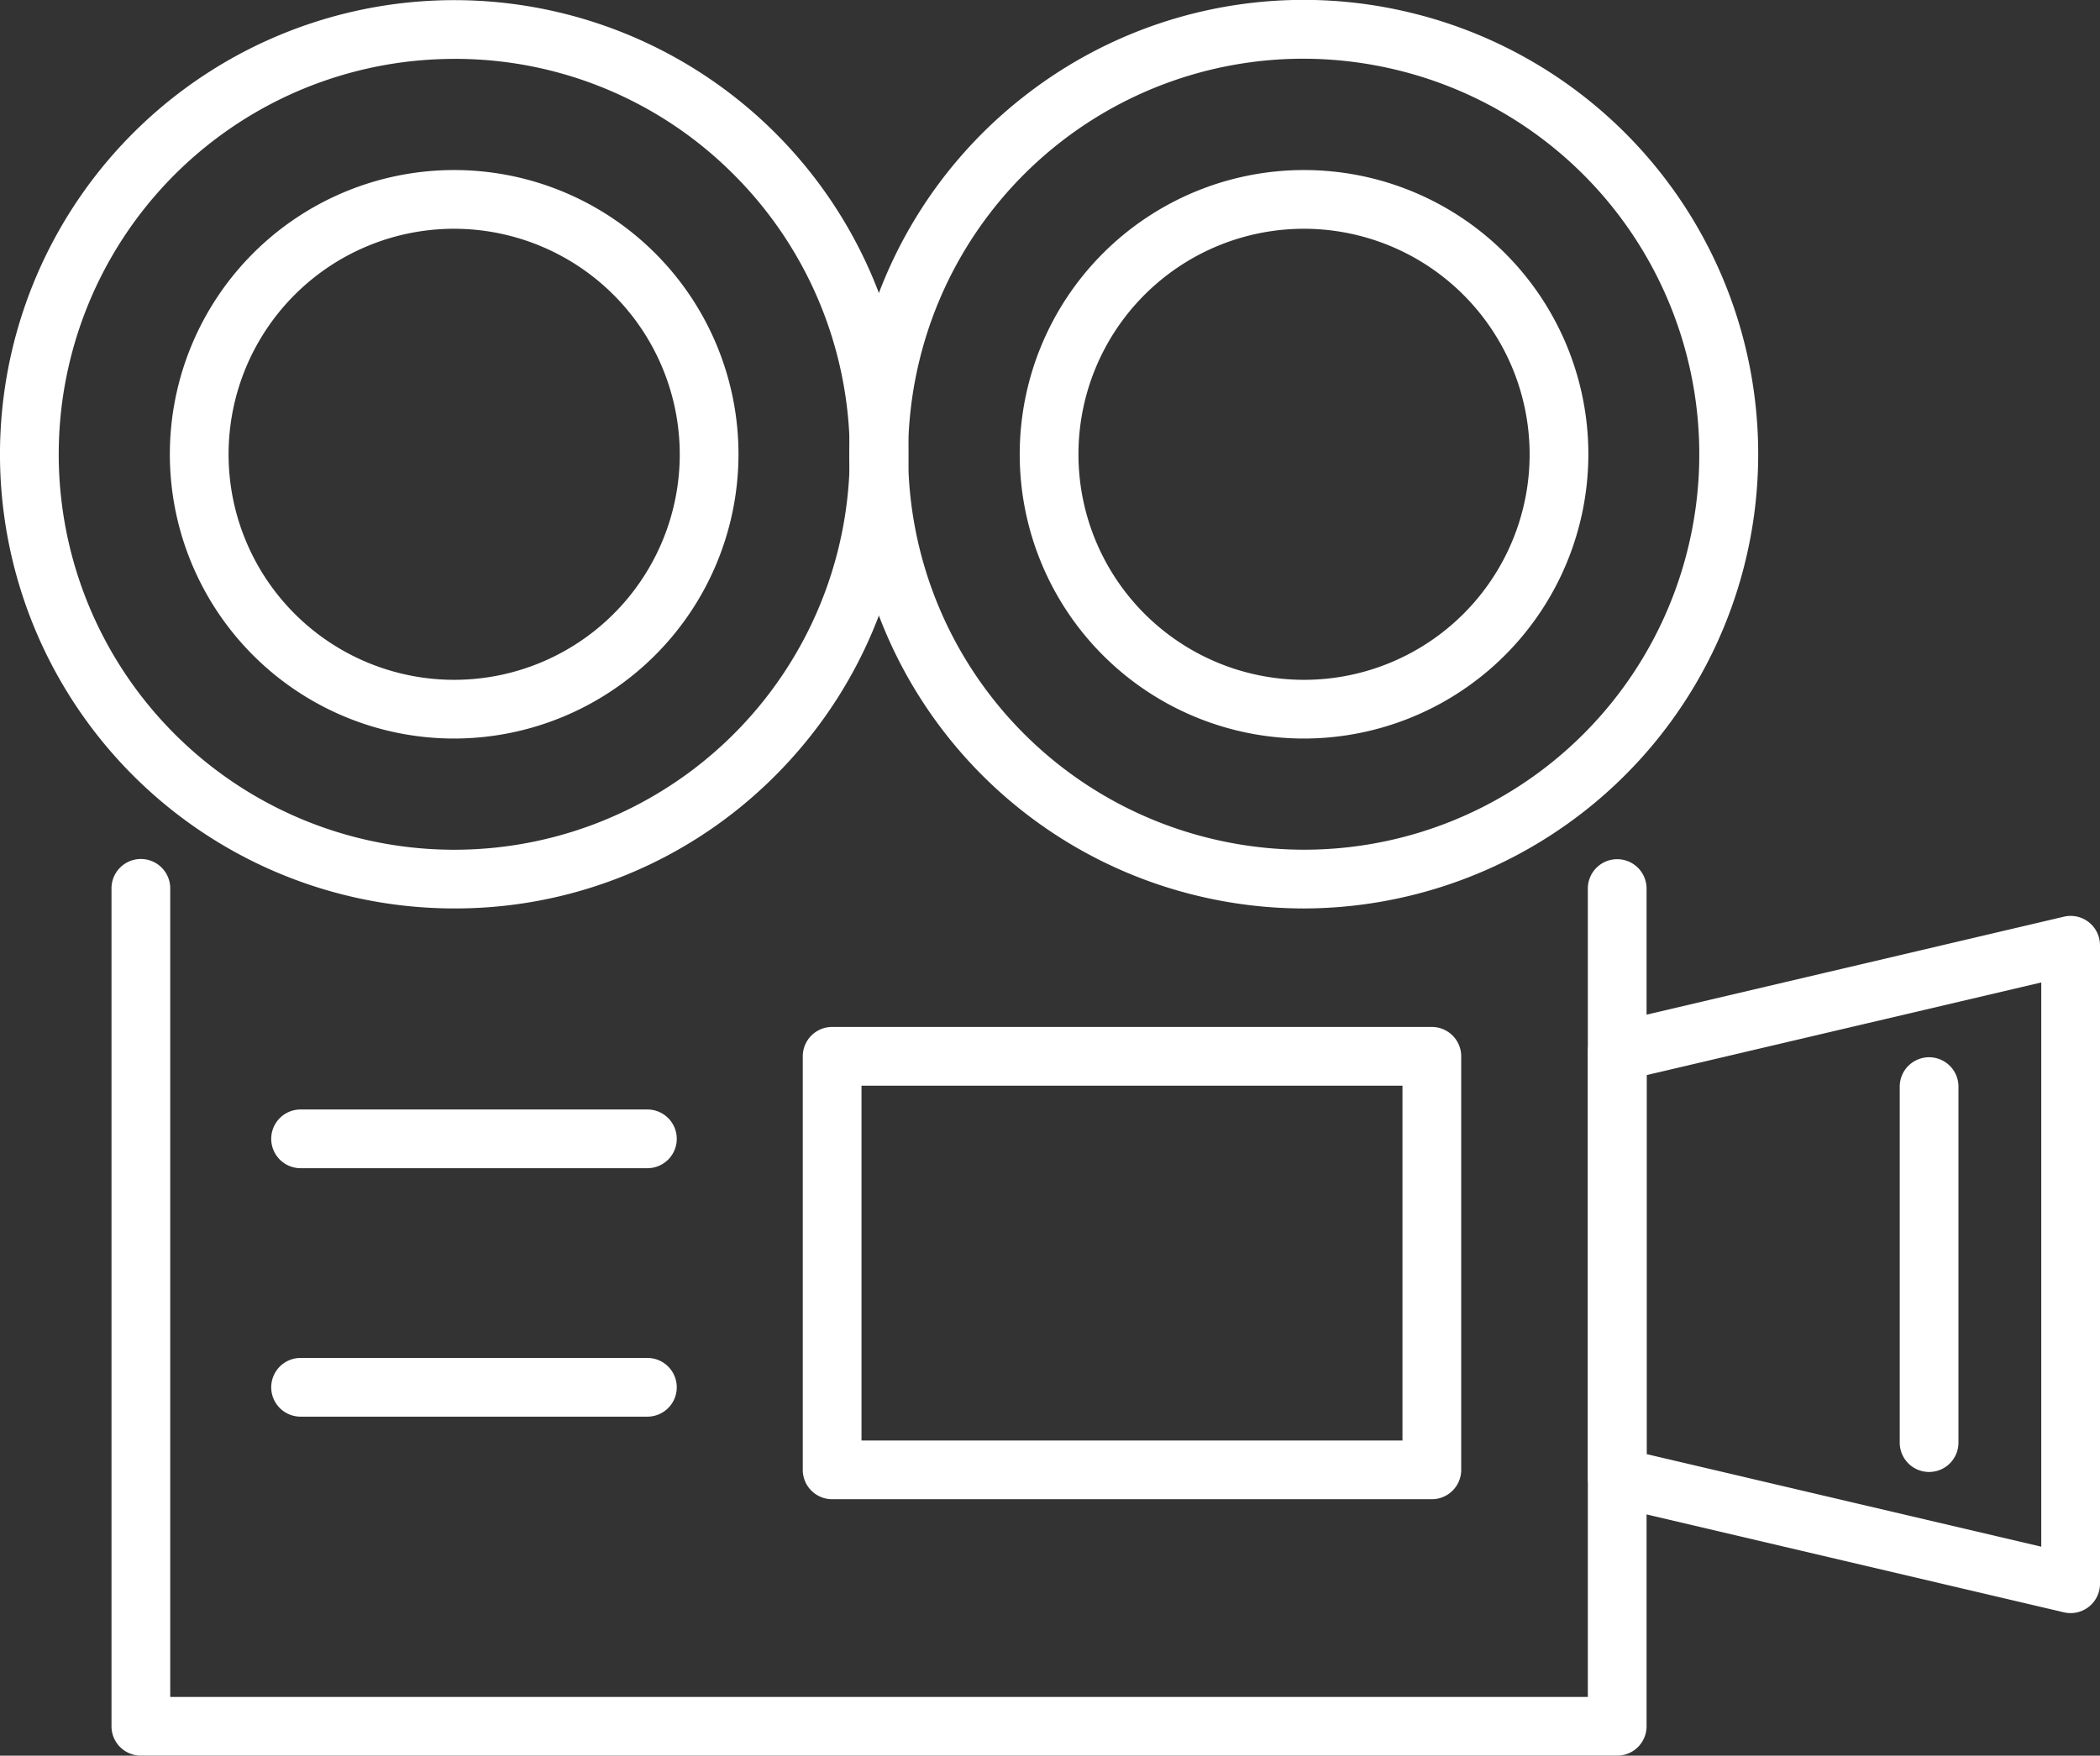 <?xml version="1.0" encoding="UTF-8"?> <svg xmlns="http://www.w3.org/2000/svg" width="71.512" height="59.801" viewBox="0 0 71.512 59.801"><rect x="0" y="0" width="71.512" height="59.801" fill="#333333" stroke="none"/><defs><style>.a{fill:#fff;}</style></defs><g transform="translate(-4.993 -4.988)"><path class="a" d="M60.064,64.788H9.79a1,1,0,0,1-1-1V35.247a1,1,0,0,1,2,0V62.788H59.064V35.254a1,1,0,0,1,2,0V63.788A1,1,0,0,1,60.064,64.788Z"></path><path class="a" d="M75.505,59.933a1,1,0,0,1-.228-.026L59.839,56.285a1,1,0,0,1-.772-.974v-14.5a1,1,0,0,1,.771-.974l15.438-3.625a1,1,0,0,1,1.229.974V58.933a1,1,0,0,1-1,1ZM61.067,54.519l13.438,3.152V38.452L61.067,41.607Z"></path><path class="a" d="M49.4,35.932h0a15.545,15.545,0,0,1-3.566-.417A15.464,15.464,0,0,1,39.858,8.276,15.432,15.432,0,0,1,52.944,5.4a15.464,15.464,0,0,1,5.979,27.238A15.536,15.536,0,0,1,49.4,35.932ZM49.378,6.988a13.455,13.455,0,0,0-13.1,10.378A13.469,13.469,0,0,0,46.3,33.568,13.454,13.454,0,0,0,62.5,23.553a13.469,13.469,0,0,0-10.015-16.2A13.541,13.541,0,0,0,49.378,6.988Z"></path><path class="a" d="M49.4,30.144a9.682,9.682,0,1,1,9.682-9.682A9.693,9.693,0,0,1,49.4,30.144Zm0-17.364a7.682,7.682,0,1,0,7.682,7.682A7.691,7.691,0,0,0,49.4,12.78Z"></path><path class="a" d="M20.462,35.931A15.469,15.469,0,1,1,31.4,31.4,15.367,15.367,0,0,1,20.462,35.931Zm0-28.937a13.469,13.469,0,1,0,9.524,3.945A13.381,13.381,0,0,0,20.462,6.993Z"></path><path class="a" d="M20.459,30.144a9.682,9.682,0,1,1,9.682-9.682A9.693,9.693,0,0,1,20.459,30.144Zm0-17.364a7.682,7.682,0,1,0,7.682,7.682A7.691,7.691,0,0,0,20.459,12.78Z"></path><path class="a" d="M70.685,55.126a1,1,0,0,1-1-1V42a1,1,0,1,1,2,0V54.126A1,1,0,0,1,70.685,55.126Z"></path><path class="a" d="M33.33,39.968H53.752a1,1,0,0,1,1,1V55.054a1,1,0,0,1-1,1H33.33a1,1,0,0,1-1-1V40.968A1,1,0,0,1,33.33,39.968Zm19.422,2H34.33V54.054H52.752Z"></path><path class="a" d="M27.039,44.779H15.229a1,1,0,1,1,0-2h11.81a1,1,0,1,1,0,2Z"></path><path class="a" d="M27.039,53.242H15.229a1,1,0,1,1,0-2h11.81a1,1,0,0,1,0,2Z"></path></g></svg> 